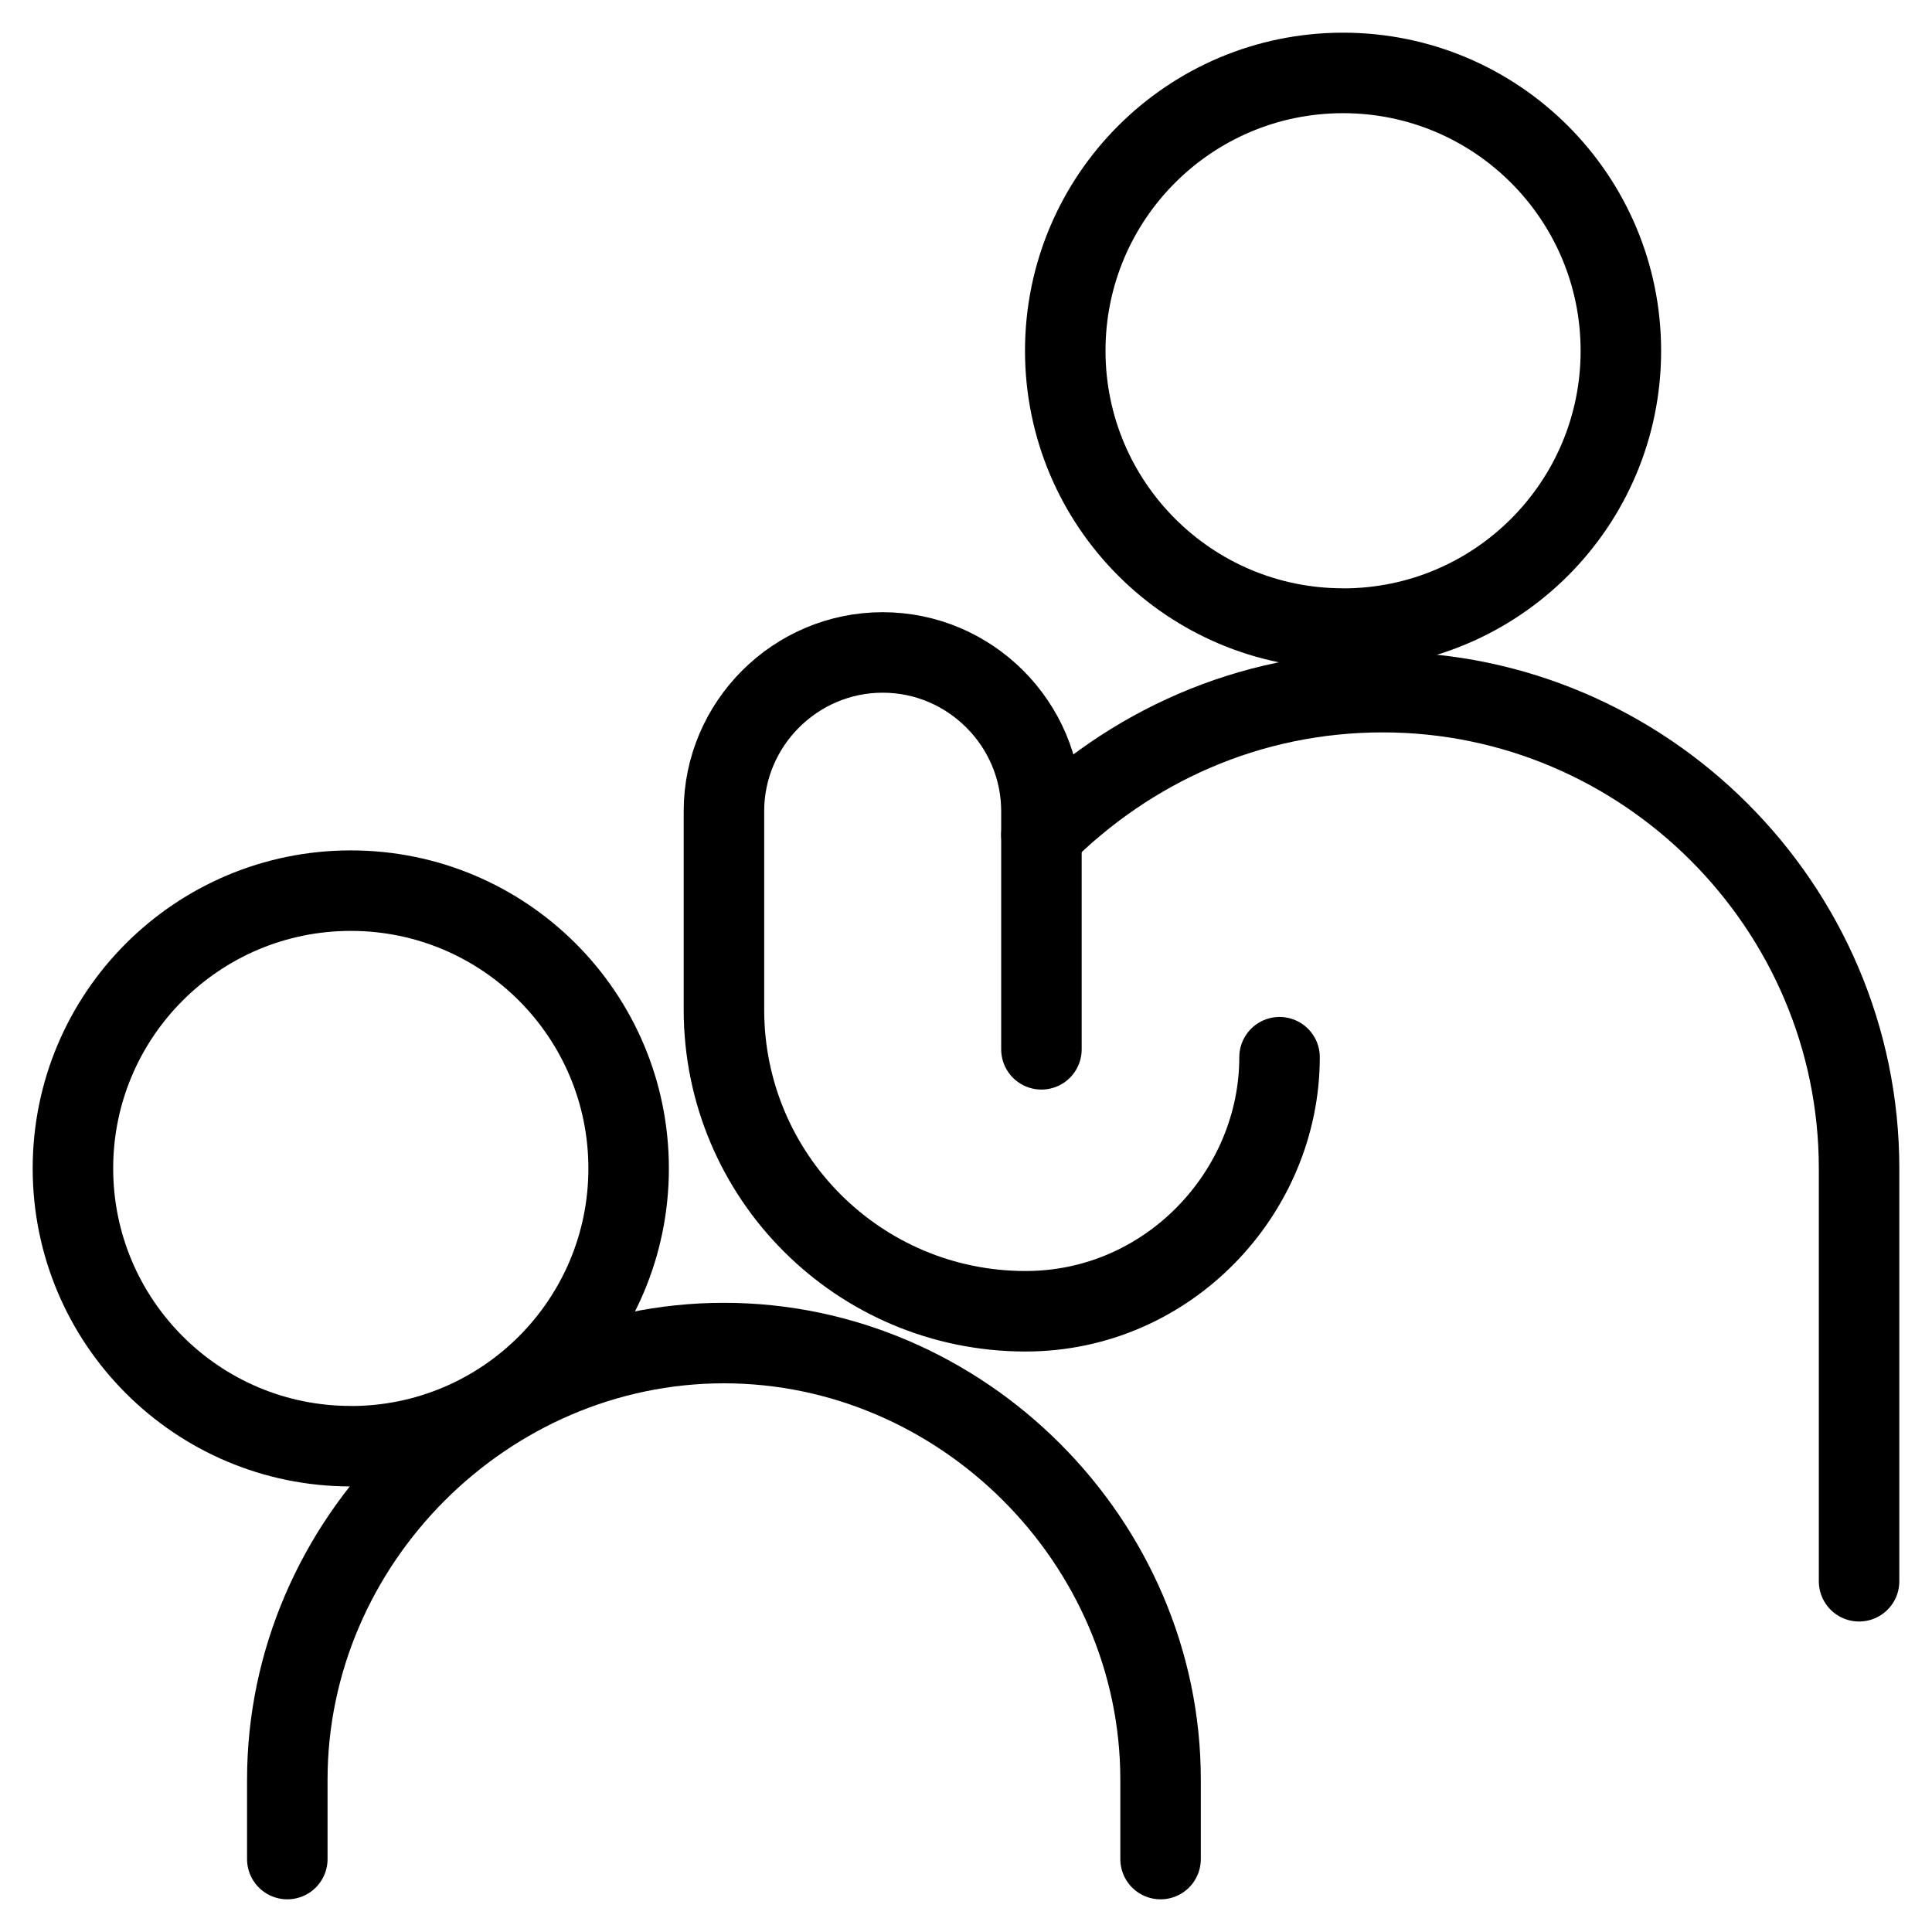 <svg xmlns="http://www.w3.org/2000/svg" fill="none" viewBox="0 0 24 24"><path stroke="#000000" stroke-linecap="round" stroke-linejoin="round" stroke-miterlimit="10" d="M4.358 17.966c1.906 0 3.451 -1.545 3.451 -3.451 0 -1.906 -1.545 -3.451 -3.451 -3.451S0.906 12.608 0.906 14.514c0 1.906 1.545 3.451 3.451 3.451Z" stroke-width="1"></path><path stroke="#000000" stroke-linecap="round" stroke-linejoin="round" stroke-miterlimit="10" d="M3.569 23.094v-0.986c0 -2.958 2.465 -5.424 5.424 -5.424 2.958 0 5.424 2.465 5.424 5.424v0.986" stroke-width="1"></path><path stroke="#000000" stroke-linecap="round" stroke-linejoin="round" stroke-miterlimit="10" d="M16.684 7.809c1.906 0 3.451 -1.545 3.451 -3.451S18.59 0.906 16.684 0.906c-1.906 0 -3.451 1.545 -3.451 3.451s1.545 3.451 3.451 3.451Z" stroke-width="1"></path><path stroke="#000000" stroke-linecap="round" stroke-linejoin="round" stroke-miterlimit="10" d="M12.937 13.035V10.077c0 -1.085 -0.887 -1.972 -1.972 -1.972 -1.085 0 -1.972 0.887 -1.972 1.972v2.465c0 2.071 1.676 3.747 3.747 3.747 1.775 0 3.155 -1.479 3.155 -3.156" stroke-width="1"></path><path stroke="#000000" stroke-linecap="round" stroke-linejoin="round" stroke-miterlimit="10" d="M12.937 10.373c1.085 -1.085 2.564 -1.775 4.24 -1.775 3.254 0 5.917 2.662 5.917 5.917v5.128" stroke-width="1"></path></svg>